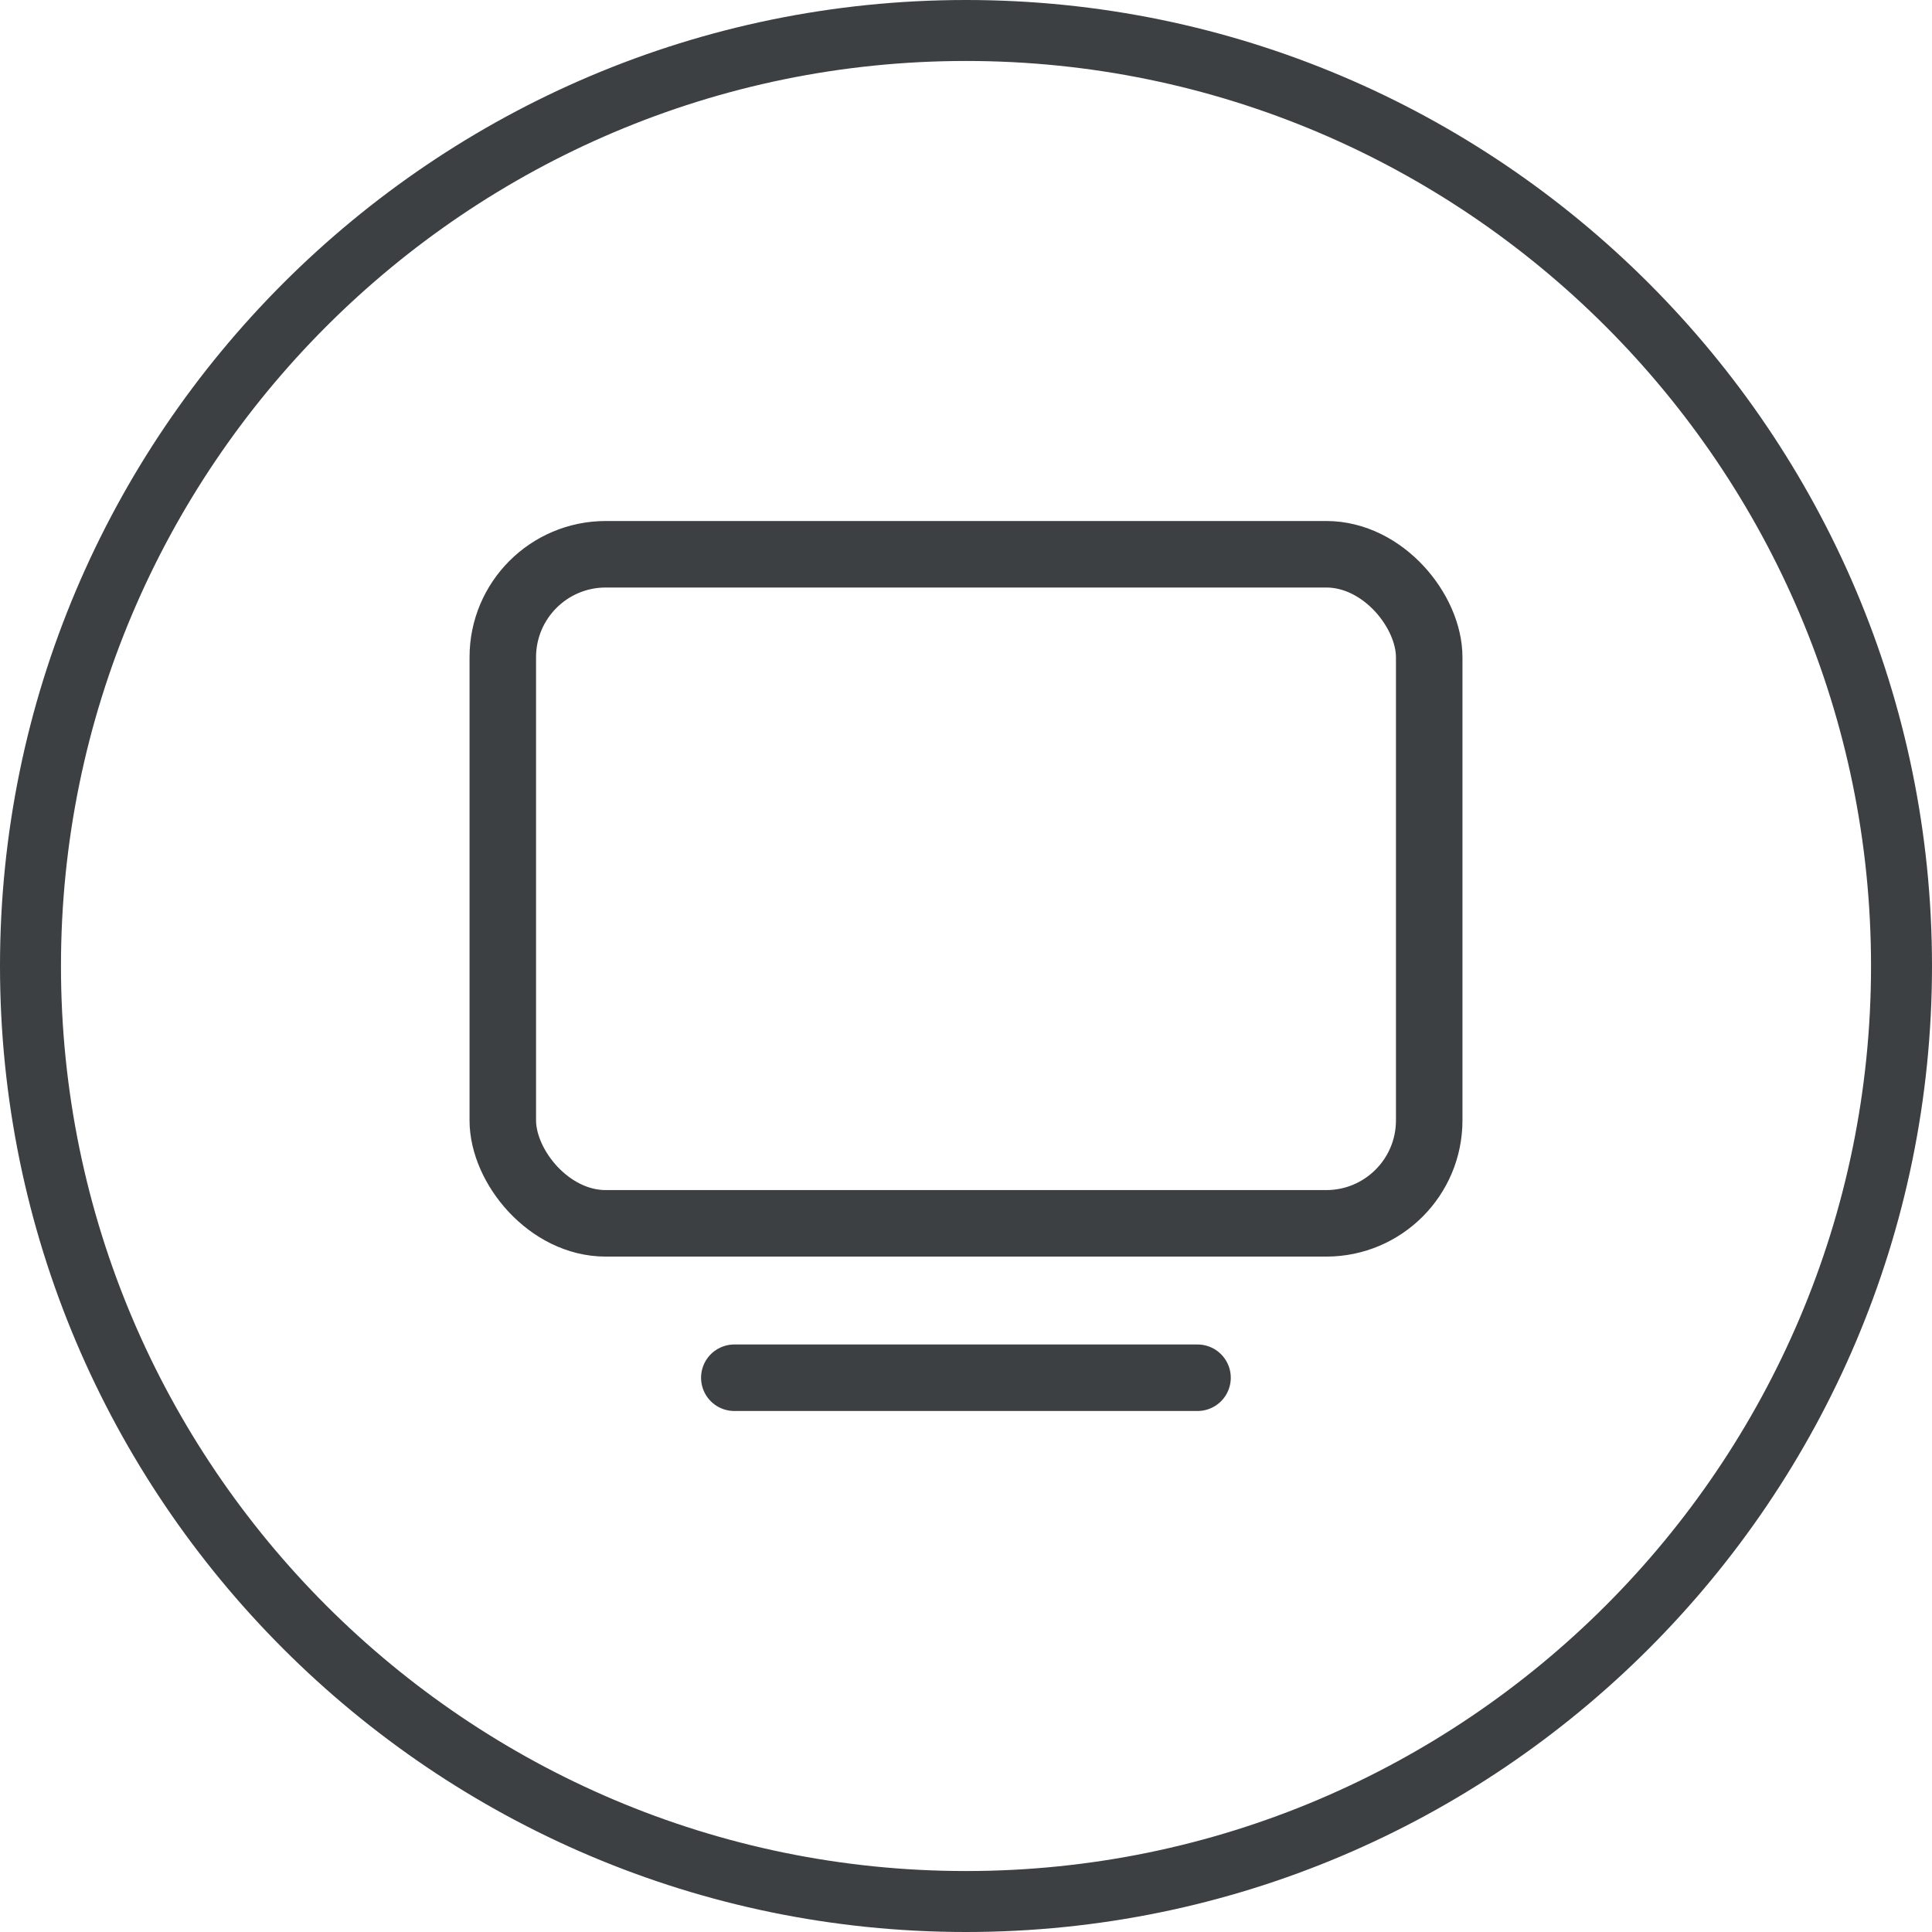 <?xml version="1.0" encoding="UTF-8"?> <svg xmlns="http://www.w3.org/2000/svg" id="Layer_1" viewBox="0 0 122 122"><defs><style>.cls-1{fill:#3c4043;}.cls-2{fill:none;stroke:#3c4043;stroke-linecap:round;stroke-linejoin:round;stroke-width:4.2px;}</style></defs><path class="cls-1" d="m61,122C27.36,122,0,94.64,0,61S27.36,0,61,0s61,27.36,61,61-27.37,61-61,61Zm0-118.15C29.49,3.85,3.85,29.49,3.85,61s25.64,57.15,57.15,57.15,57.15-25.64,57.15-57.15S92.51,3.85,61,3.85Z"></path><rect class="cls-2" x="31.75" y="35" width="58.5" height="42.25" rx="6.5" ry="6.5"></rect><line class="cls-2" x1="46.37" y1="87" x2="75.62" y2="87"></line></svg> 
